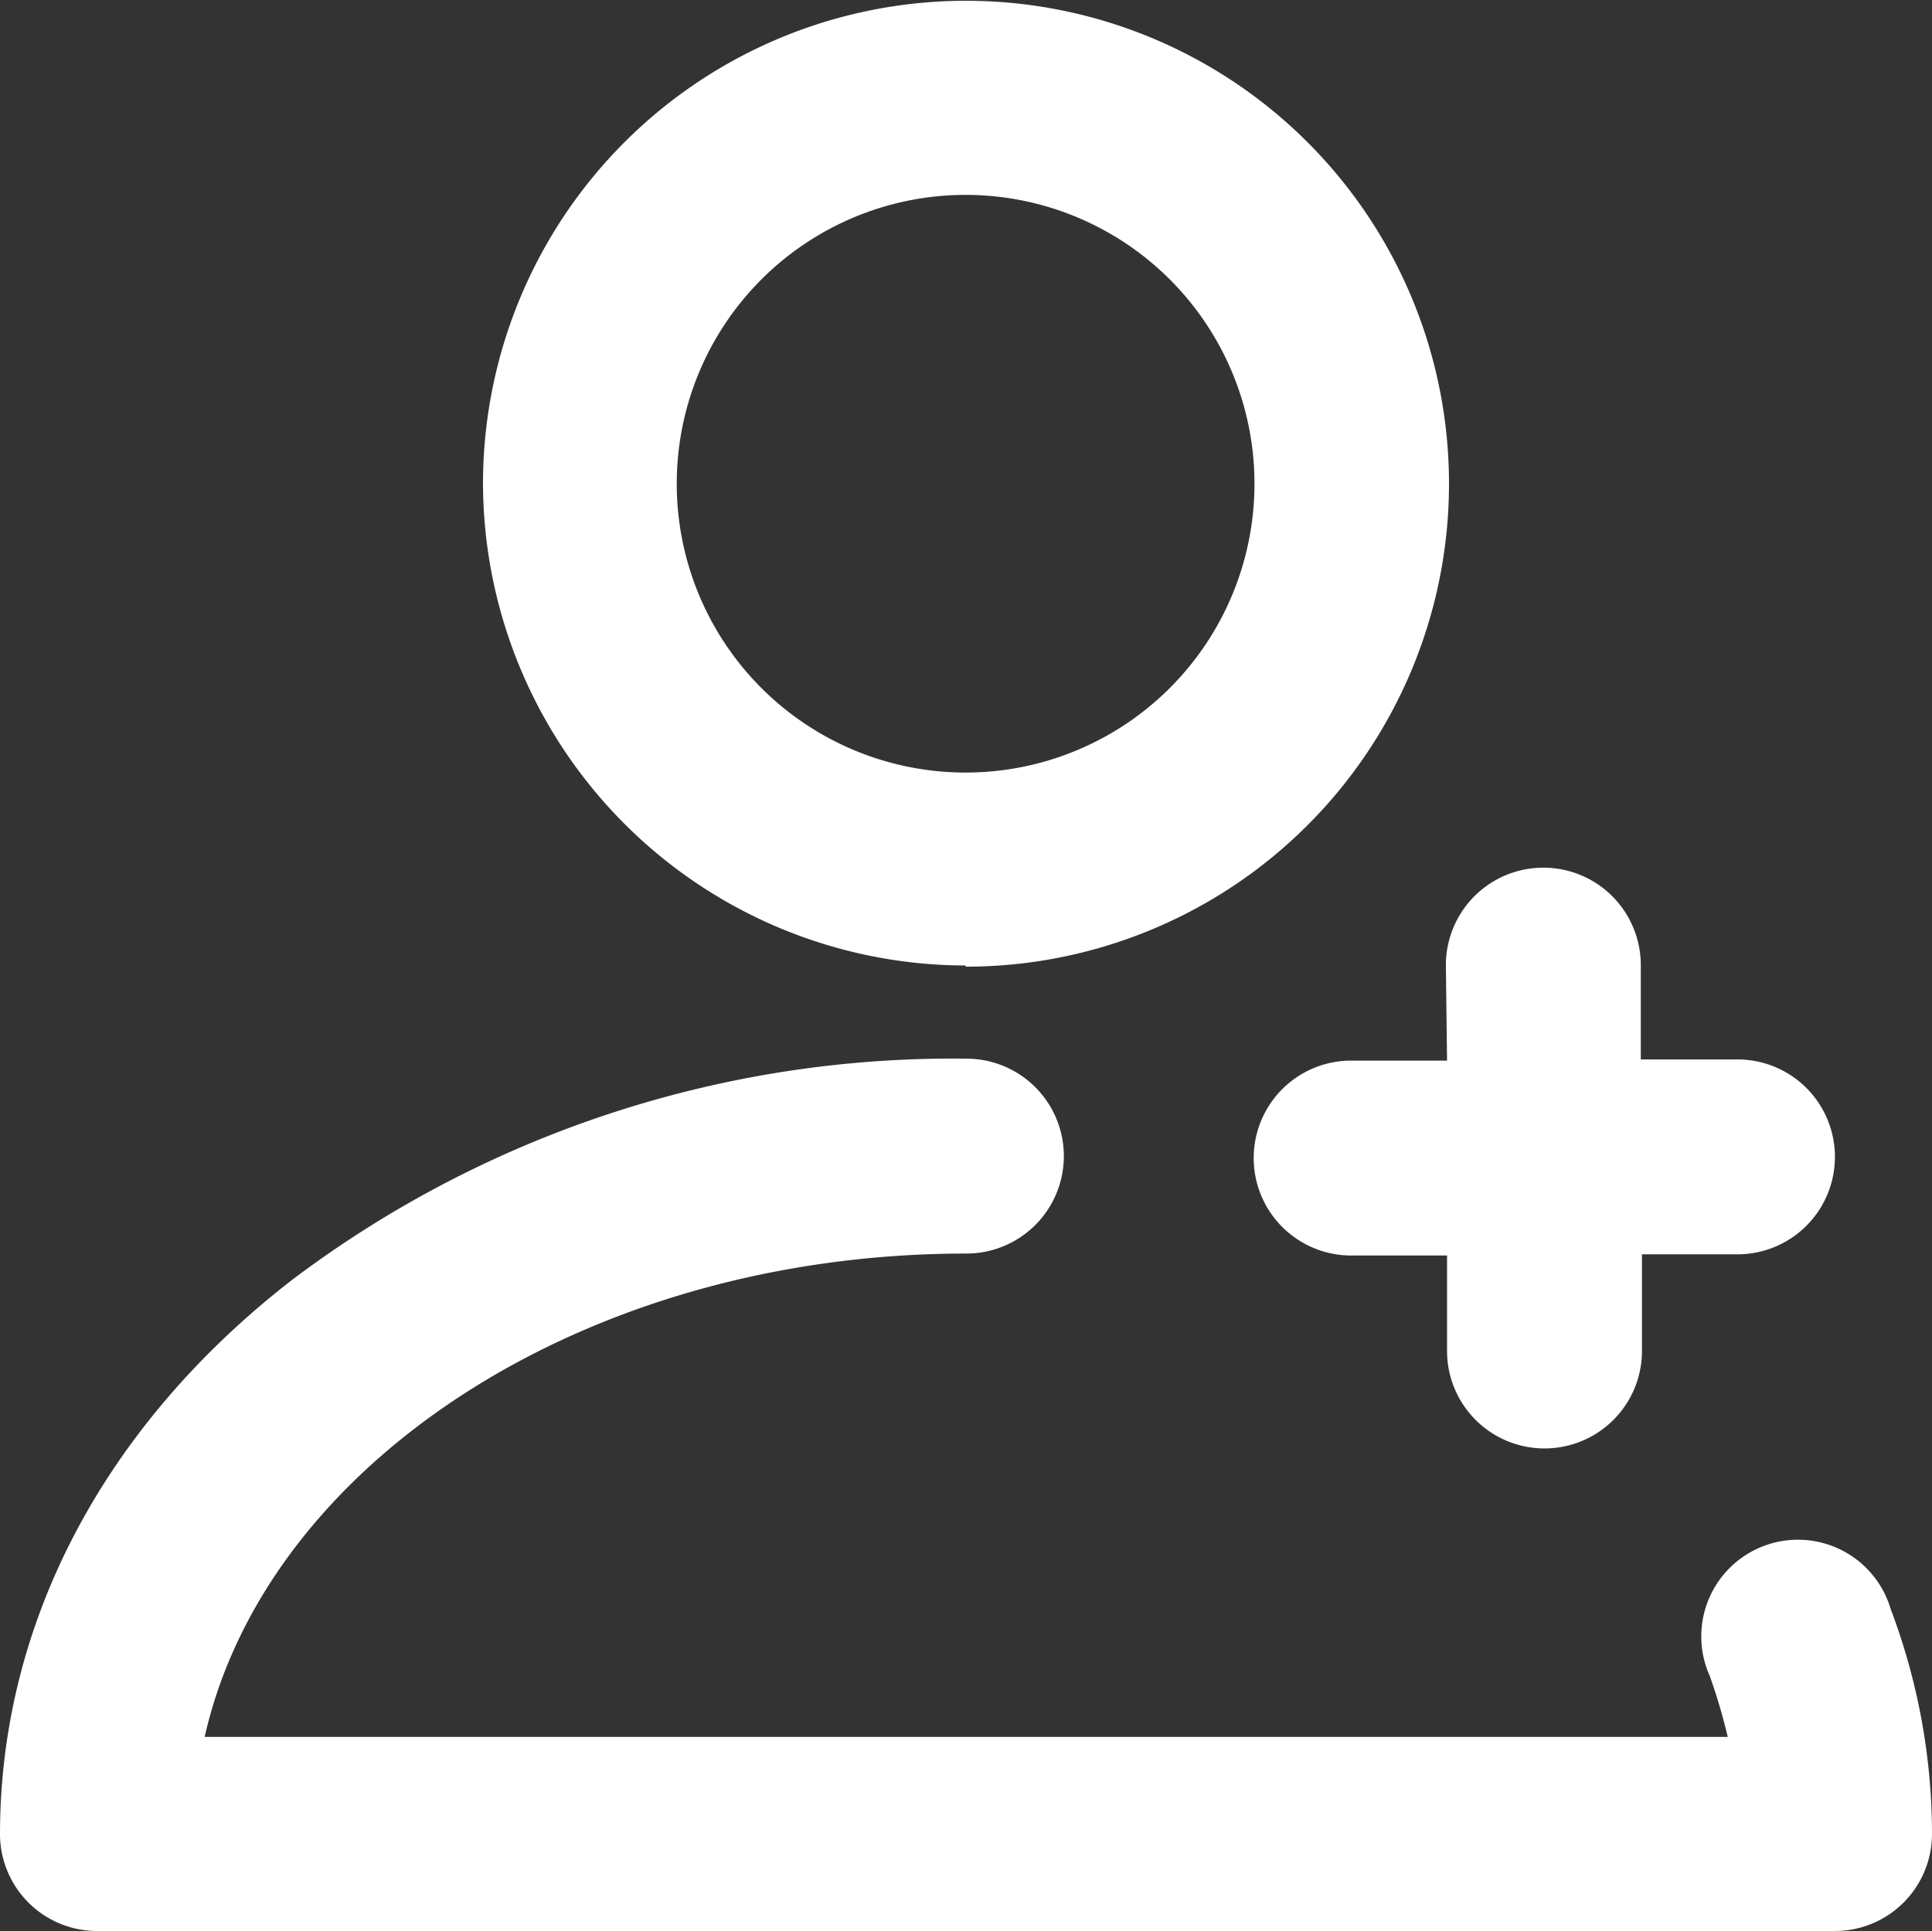 <svg xmlns="http://www.w3.org/2000/svg" viewBox="0 0 49.56 49.54"><rect x="0" y="0" width="49.56" height="49.54" fill="#333333" stroke="none"/><defs><style>.cls-1{fill:#fff;}</style></defs><g id="Layer_2" data-name="Layer 2"><g id="Layer_1-2" data-name="Layer 1"><path class="cls-1" d="M24.77,5a7.41,7.41,0,1,1-7.41,7.41A7.41,7.41,0,0,1,24.77,5m0,19.8A12.39,12.39,0,1,0,12.39,12.38,12.4,12.4,0,0,0,24.77,24.77"/><path class="cls-1" d="M48.5,41.28A2.48,2.48,0,1,0,43.86,43a14.61,14.61,0,0,1,.46,1.56H5.25c1.58-7,9.74-12.4,19.54-12.4a2.49,2.49,0,0,0,0-5A28.15,28.15,0,0,0,7.5,32.83C2.67,36.57,0,41.64,0,47.06a2.49,2.49,0,0,0,2.49,2.48H47.07a2.49,2.49,0,0,0,2.49-2.48,16.34,16.34,0,0,0-1.06-5.78"/><path class="cls-1" d="M37.12,27.21H34.66a2.49,2.49,0,0,0,0,5h2.46v2.45a2.49,2.49,0,1,0,5,0V32.18h2.45a2.49,2.49,0,1,0,0-5H42.09V24.76a2.49,2.49,0,1,0-5,0Z"/></g></g></svg>